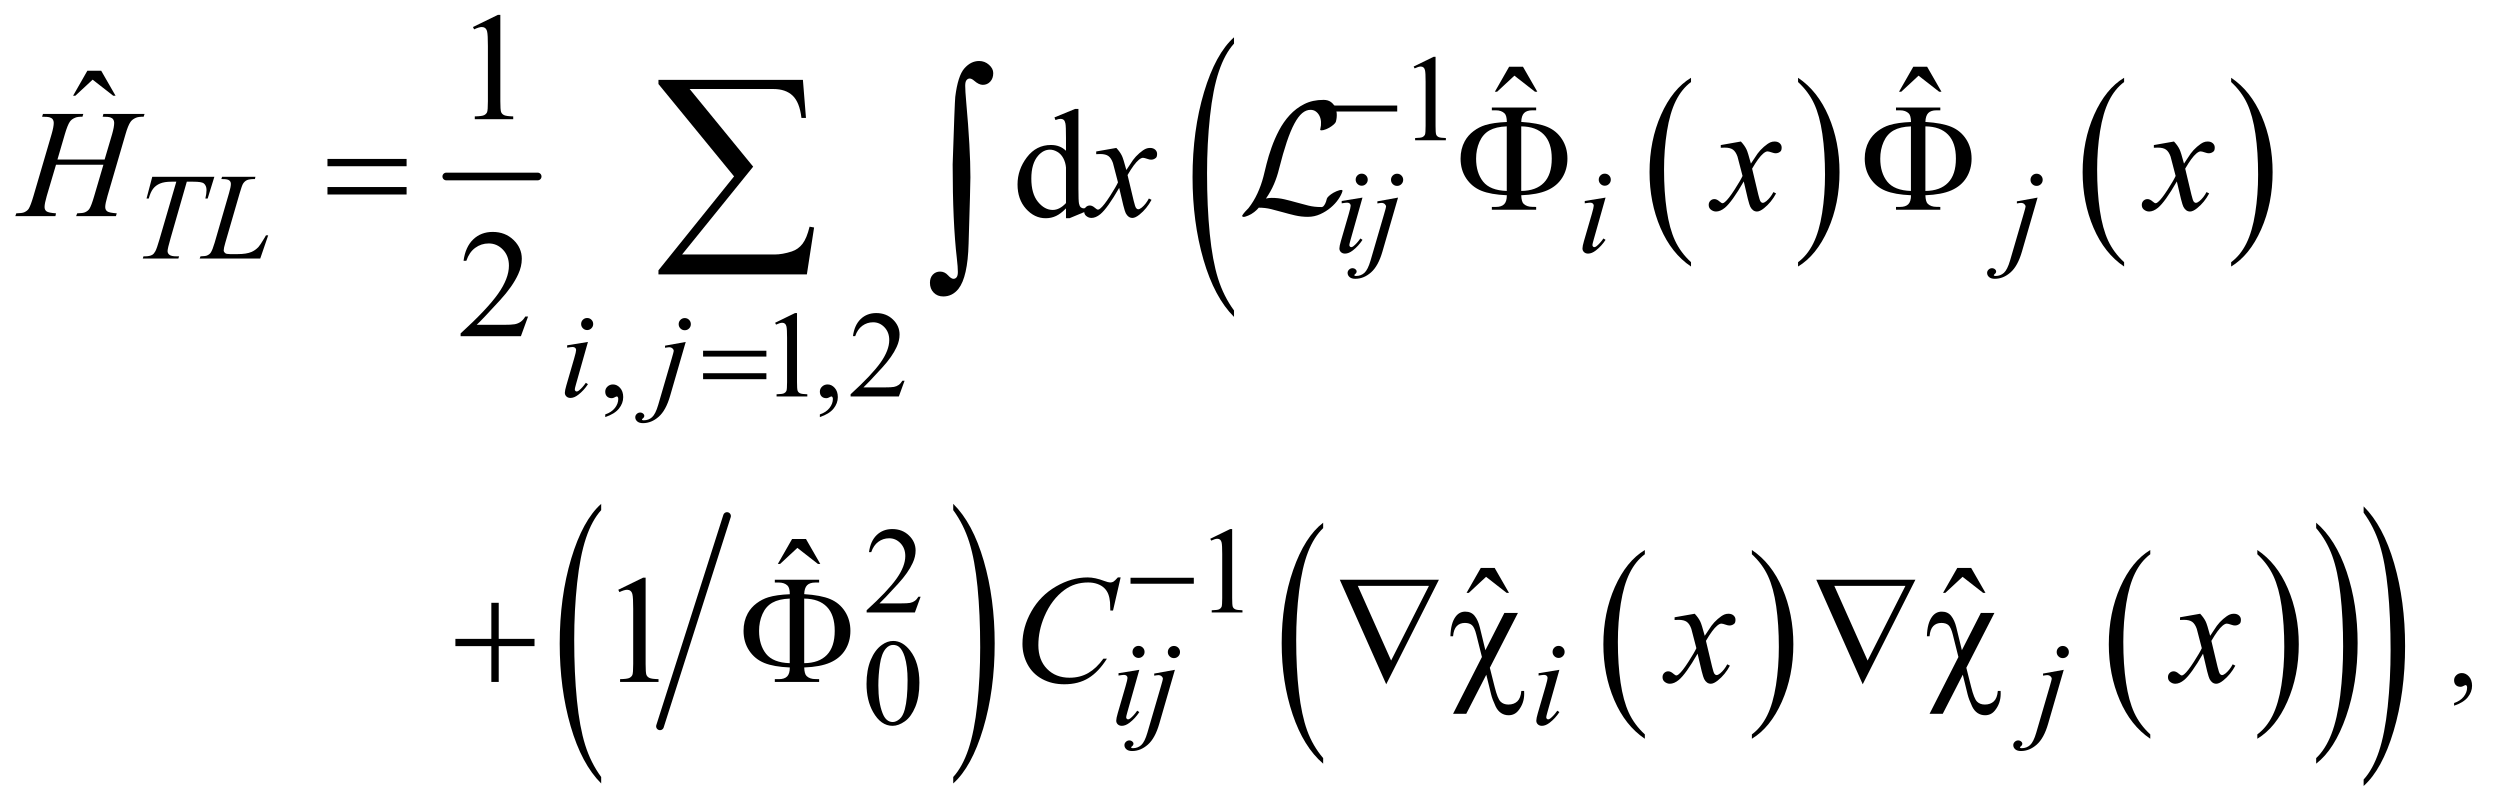 <?xml version="1.0" encoding="UTF-8"?>
<!DOCTYPE svg PUBLIC '-//W3C//DTD SVG 1.0//EN'
          'http://www.w3.org/TR/2001/REC-SVG-20010904/DTD/svg10.dtd'>
<svg stroke-dasharray="none" shape-rendering="auto" xmlns="http://www.w3.org/2000/svg" font-family="'Dialog'" text-rendering="auto" width="254" fill-opacity="1" color-interpolation="auto" color-rendering="auto" preserveAspectRatio="xMidYMid meet" font-size="12px" viewBox="0 0 254 82" fill="black" xmlns:xlink="http://www.w3.org/1999/xlink" stroke="black" image-rendering="auto" stroke-miterlimit="10" stroke-linecap="square" stroke-linejoin="miter" font-style="normal" stroke-width="1" height="82" stroke-dashoffset="0" font-weight="normal" stroke-opacity="1"
><!--Generated by the Batik Graphics2D SVG Generator--><defs id="genericDefs"
  /><g
  ><defs id="defs1"
    ><clipPath clipPathUnits="userSpaceOnUse" id="clipPath1"
      ><path d="M-1 -1 L159.66 -1 L159.66 50.817 L-1 50.817 L-1 -1 Z"
      /></clipPath
      ><clipPath clipPathUnits="userSpaceOnUse" id="clipPath2"
      ><path d="M60.562 382.75 L60.562 1979.451 L5129.558 1979.451 L5129.558 382.75 Z"
      /></clipPath
      ><clipPath clipPathUnits="userSpaceOnUse" id="clipPath3"
      ><path d="M60.562 382.75 L60.562 1440 L5129.558 1440 L5129.558 382.75 Z"
      /></clipPath
      ><clipPath clipPathUnits="userSpaceOnUse" id="clipPath4"
      ><path d="M60.562 49.155 L60.562 1645.856 L5129.558 1645.856 L5129.558 49.155 Z"
      /></clipPath
      ><clipPath clipPathUnits="userSpaceOnUse" id="clipPath5"
      ><path d="M60.562 49.155 L60.562 1440 L5129.558 1440 L5129.558 49.155 Z"
      /></clipPath
      ><clipPath clipPathUnits="userSpaceOnUse" id="clipPath6"
      ><path d="M1711.472 -256.967 L1711.472 1339.734 L6780.468 1339.734 L6780.468 -256.967 Z"
      /></clipPath
      ><clipPath clipPathUnits="userSpaceOnUse" id="clipPath7"
      ><path d="M1711.472 0 L1711.472 1339.734 L6780.468 1339.734 L6780.468 0 Z"
      /></clipPath
      ><clipPath clipPathUnits="userSpaceOnUse" id="clipPath8"
      ><path d="M-0 -0 L-0 49.817 L158.66 49.817 L158.66 -0 Z"
      /></clipPath
      ><clipPath clipPathUnits="userSpaceOnUse" id="clipPath9"
      ><path d="M407.851 707.171 L407.851 2303.872 L5476.846 2303.872 L5476.846 707.171 Z"
      /></clipPath
      ><clipPath clipPathUnits="userSpaceOnUse" id="clipPath10"
      ><path d="M407.851 707.171 L407.851 1440 L5476.846 1440 L5476.846 707.171 Z"
      /></clipPath
      ><clipPath clipPathUnits="userSpaceOnUse" id="clipPath11"
      ><path d="M-1193.902 -262.217 L-1193.902 1334.484 L3875.093 1334.484 L3875.093 -262.217 Z"
      /></clipPath
      ><clipPath clipPathUnits="userSpaceOnUse" id="clipPath12"
      ><path d="M0 0 L0 1334.484 L3875.093 1334.484 L3875.093 0 Z"
      /></clipPath
      ><clipPath clipPathUnits="userSpaceOnUse" id="clipPath13"
      ><path d="M207.145 -778.846 L207.145 817.856 L5276.141 817.856 L5276.141 -778.846 Z"
      /></clipPath
      ><clipPath clipPathUnits="userSpaceOnUse" id="clipPath14"
      ><path d="M-0 -0 L-0 1383.005 L1321 1383.005 L1321 -0 Z"
      /></clipPath
    ></defs
    ><g stroke-width="16" transform="scale(1.576,1.576) translate(1,1) matrix(0.031,0,0,0.031,-1.896,-11.942)" stroke-linejoin="round" stroke-linecap="round"
    ><line y2="720" fill="none" x1="957" clip-path="url(#clipPath3)" x2="1147" y1="720"
    /></g
    ><g transform="matrix(0.049,0,0,0.049,-1.411,-0.841)"
    ><path d="M3535.062 560.781 L3535.062 569.797 Q3494.406 542.516 3471.742 489.703 Q3449.078 436.891 3449.078 374.125 Q3449.078 308.828 3472.914 255.18 Q3496.75 201.531 3535.062 178.438 L3535.062 187.25 Q3515.906 201.531 3503.602 226.305 Q3491.297 251.078 3485.219 289.188 Q3479.141 327.297 3479.141 368.656 Q3479.141 415.484 3484.75 453.273 Q3490.359 491.062 3501.883 515.945 Q3513.406 540.828 3535.062 560.781 Z" stroke="none" clip-path="url(#clipPath5)"
    /></g
    ><g transform="matrix(0.049,0,0,0.049,-1.411,-0.841)"
    ><path d="M3757.016 187.25 L3757.016 178.438 Q3797.656 205.516 3820.32 258.32 Q3842.984 311.125 3842.984 373.906 Q3842.984 439.203 3819.156 492.953 Q3795.328 546.703 3757.016 569.797 L3757.016 560.781 Q3776.328 546.5 3788.633 521.727 Q3800.938 496.953 3806.93 458.945 Q3812.922 420.938 3812.922 379.375 Q3812.922 332.75 3807.398 294.852 Q3801.875 256.953 3790.266 232.078 Q3778.656 207.203 3757.016 187.25 Z" stroke="none" clip-path="url(#clipPath5)"
    /></g
    ><g transform="matrix(0.049,0,0,0.049,-1.411,-0.841)"
    ><path d="M4433.062 560.781 L4433.062 569.797 Q4392.406 542.516 4369.742 489.703 Q4347.078 436.891 4347.078 374.125 Q4347.078 308.828 4370.914 255.18 Q4394.75 201.531 4433.062 178.438 L4433.062 187.25 Q4413.906 201.531 4401.602 226.305 Q4389.297 251.078 4383.219 289.188 Q4377.141 327.297 4377.141 368.656 Q4377.141 415.484 4382.75 453.273 Q4388.359 491.062 4399.883 515.945 Q4411.406 540.828 4433.062 560.781 Z" stroke="none" clip-path="url(#clipPath5)"
    /></g
    ><g transform="matrix(0.049,0,0,0.049,-1.411,-0.841)"
    ><path d="M4655.016 187.25 L4655.016 178.438 Q4695.656 205.516 4718.32 258.32 Q4740.984 311.125 4740.984 373.906 Q4740.984 439.203 4717.156 492.953 Q4693.328 546.703 4655.016 569.797 L4655.016 560.781 Q4674.328 546.5 4686.633 521.727 Q4698.938 496.953 4704.93 458.945 Q4710.922 420.938 4710.922 379.375 Q4710.922 332.75 4705.398 294.852 Q4699.875 256.953 4688.266 232.078 Q4676.656 207.203 4655.016 187.25 Z" stroke="none" clip-path="url(#clipPath5)"
    /></g
    ><g stroke-width="16" transform="matrix(0.049,0,0,0.049,-82.836,14.209)" stroke-linejoin="round" stroke-linecap="round"
    ><line y2="1216" fill="none" x1="3198" clip-path="url(#clipPath7)" x2="3059" y1="780"
    /></g
    ><g transform="matrix(0.049,0,0,0.049,-82.836,14.209)"
    ><path d="M2937.062 1321.109 L2937.062 1334.484 Q2896.406 1294.047 2873.742 1215.82 Q2851.078 1137.594 2851.078 1044.594 Q2851.078 947.859 2874.914 868.391 Q2898.75 788.922 2937.062 754.703 L2937.062 767.766 Q2917.906 788.922 2905.602 825.625 Q2893.297 862.328 2887.219 918.781 Q2881.141 975.234 2881.141 1036.5 Q2881.141 1105.859 2886.75 1161.851 Q2892.359 1217.844 2903.883 1254.703 Q2915.406 1291.562 2937.062 1321.109 Z" stroke="none" clip-path="url(#clipPath7)"
    /></g
    ><g transform="matrix(0.049,0,0,0.049,-82.836,14.209)"
    ><path d="M3667.016 767.766 L3667.016 754.703 Q3707.656 794.828 3730.32 873.055 Q3752.984 951.281 3752.984 1044.281 Q3752.984 1141.016 3729.156 1220.641 Q3705.328 1300.266 3667.016 1334.484 L3667.016 1321.109 Q3686.328 1299.953 3698.633 1263.25 Q3710.938 1226.547 3716.93 1170.25 Q3722.922 1113.953 3722.922 1052.375 Q3722.922 983.312 3717.398 927.172 Q3711.875 871.031 3700.266 834.172 Q3688.656 797.312 3667.016 767.766 Z" stroke="none" clip-path="url(#clipPath7)"
    /></g
    ><g transform="matrix(0.049,0,0,0.049,-82.836,14.209)"
    ><path d="M5101.062 1232.781 L5101.062 1241.797 Q5060.406 1214.516 5037.742 1161.703 Q5015.078 1108.891 5015.078 1046.125 Q5015.078 980.828 5038.914 927.18 Q5062.75 873.531 5101.062 850.438 L5101.062 859.25 Q5081.906 873.531 5069.602 898.305 Q5057.297 923.078 5051.219 961.188 Q5045.141 999.297 5045.141 1040.656 Q5045.141 1087.485 5050.75 1125.274 Q5056.359 1163.063 5067.883 1187.945 Q5079.406 1212.828 5101.062 1232.781 Z" stroke="none" clip-path="url(#clipPath7)"
    /></g
    ><g transform="matrix(0.049,0,0,0.049,-82.836,14.209)"
    ><path d="M5323.016 859.25 L5323.016 850.438 Q5363.656 877.516 5386.32 930.32 Q5408.984 983.125 5408.984 1045.906 Q5408.984 1111.203 5385.156 1164.953 Q5361.328 1218.703 5323.016 1241.797 L5323.016 1232.781 Q5342.328 1218.5 5354.633 1193.727 Q5366.938 1168.953 5372.93 1130.945 Q5378.922 1092.938 5378.922 1051.375 Q5378.922 1004.75 5373.398 966.852 Q5367.875 928.953 5356.266 904.078 Q5344.656 879.203 5323.016 859.25 Z" stroke="none" clip-path="url(#clipPath7)"
    /></g
    ><g transform="matrix(0.049,0,0,0.049,-82.836,14.209)"
    ><path d="M6149.062 1232.781 L6149.062 1241.797 Q6108.406 1214.516 6085.742 1161.703 Q6063.078 1108.891 6063.078 1046.125 Q6063.078 980.828 6086.914 927.18 Q6110.75 873.531 6149.062 850.438 L6149.062 859.25 Q6129.906 873.531 6117.602 898.305 Q6105.297 923.078 6099.219 961.188 Q6093.141 999.297 6093.141 1040.656 Q6093.141 1087.485 6098.75 1125.274 Q6104.359 1163.063 6115.883 1187.945 Q6127.406 1212.828 6149.062 1232.781 Z" stroke="none" clip-path="url(#clipPath7)"
    /></g
    ><g transform="matrix(0.049,0,0,0.049,-82.836,14.209)"
    ><path d="M6371.016 859.25 L6371.016 850.438 Q6411.656 877.516 6434.32 930.32 Q6456.984 983.125 6456.984 1045.906 Q6456.984 1111.203 6433.156 1164.953 Q6409.328 1218.703 6371.016 1241.797 L6371.016 1232.781 Q6390.328 1218.5 6402.633 1193.727 Q6414.938 1168.953 6420.93 1130.945 Q6426.922 1092.938 6426.922 1051.375 Q6426.922 1004.75 6421.398 966.852 Q6415.875 928.953 6404.266 904.078 Q6392.656 879.203 6371.016 859.25 Z" stroke="none" clip-path="url(#clipPath7)"
    /></g
    ><g transform="matrix(0.049,0,0,0.049,-82.836,14.209)"
    ><path d="M4434.062 1281.953 L4434.062 1293.484 Q4393.406 1258.641 4370.742 1191.219 Q4348.078 1123.797 4348.078 1043.64 Q4348.078 960.281 4371.914 891.789 Q4395.75 823.297 4434.062 793.812 L4434.062 805.062 Q4414.906 823.297 4402.602 854.93 Q4390.297 886.562 4384.219 935.219 Q4378.141 983.875 4378.141 1036.672 Q4378.141 1096.453 4383.75 1144.703 Q4389.359 1192.953 4400.883 1224.727 Q4412.406 1256.5 4434.062 1281.953 Z" stroke="none" clip-path="url(#clipPath7)"
    /></g
    ><g transform="matrix(0.049,0,0,0.049,-82.836,14.209)"
    ><path d="M6493.016 805.062 L6493.016 793.812 Q6533.656 828.391 6556.32 895.812 Q6578.984 963.234 6578.984 1043.375 Q6578.984 1126.75 6555.156 1195.375 Q6531.328 1264 6493.016 1293.484 L6493.016 1281.953 Q6512.328 1263.734 6524.633 1232.102 Q6536.938 1200.469 6542.93 1151.945 Q6548.922 1103.422 6548.922 1050.344 Q6548.922 990.844 6543.398 942.453 Q6537.875 894.062 6526.266 862.297 Q6514.656 830.531 6493.016 805.062 Z" stroke="none" clip-path="url(#clipPath7)"
    /></g
    ><g transform="matrix(0.049,0,0,0.049,-1.411,-0.841)"
    ><path d="M2960 155.125 L3001.25 135 L3005.375 135 L3005.375 278.125 Q3005.375 292.375 3006.562 295.875 Q3007.75 299.375 3011.5 301.25 Q3015.25 303.125 3026.75 303.375 L3026.75 308 L2963 308 L2963 303.375 Q2975 303.125 2978.5 301.312 Q2982 299.5 2983.375 296.438 Q2984.75 293.375 2984.75 278.125 L2984.75 186.625 Q2984.75 168.125 2983.5 162.875 Q2982.625 158.875 2980.312 157 Q2978 155.125 2974.75 155.125 Q2970.125 155.125 2961.875 159 Z" stroke="none" clip-path="url(#clipPath5)"
    /></g
    ><g transform="matrix(0.049,0,0,0.049,-82.836,14.209)"
    ><path d="M3599.375 947.375 L3587.5 980 L3487.5 980 L3487.5 975.375 Q3531.625 935.125 3549.625 909.625 Q3567.625 884.125 3567.625 863 Q3567.625 846.875 3557.75 836.5 Q3547.875 826.125 3534.125 826.125 Q3521.625 826.125 3511.688 833.438 Q3501.75 840.75 3497 854.875 L3492.375 854.875 Q3495.5 831.75 3508.438 819.375 Q3521.375 807 3540.75 807 Q3561.375 807 3575.188 820.25 Q3589 833.5 3589 851.5 Q3589 864.375 3583 877.25 Q3573.75 897.5 3553 920.125 Q3521.875 954.125 3514.125 961.125 L3558.375 961.125 Q3571.875 961.125 3577.312 960.125 Q3582.75 959.125 3587.125 956.062 Q3591.5 953 3594.75 947.375 ZM4200 827.125 L4241.25 807 L4245.375 807 L4245.375 950.125 Q4245.375 964.375 4246.562 967.875 Q4247.75 971.375 4251.5 973.25 Q4255.25 975.125 4266.75 975.375 L4266.75 980 L4203 980 L4203 975.375 Q4215 975.125 4218.5 973.312 Q4222 971.5 4223.375 968.438 Q4224.75 965.375 4224.75 950.125 L4224.75 858.625 Q4224.75 840.125 4223.5 834.875 Q4222.625 830.875 4220.312 829 Q4218 827.125 4214.75 827.125 Q4210.125 827.125 4201.875 831 Z" stroke="none" clip-path="url(#clipPath7)"
    /></g
    ><g transform="matrix(0.049,0,0,0.049,-1.411,-17.242)"
    ><path d="M1283.75 1216.625 L1283.75 1211.125 Q1296.625 1206.875 1303.688 1197.938 Q1310.75 1189 1310.75 1179 Q1310.75 1176.625 1309.625 1175 Q1308.75 1173.875 1307.875 1173.875 Q1306.5 1173.875 1301.875 1176.375 Q1299.625 1177.5 1297.125 1177.5 Q1291 1177.5 1287.375 1173.875 Q1283.75 1170.25 1283.75 1163.875 Q1283.75 1157.75 1288.438 1153.375 Q1293.125 1149 1299.875 1149 Q1308.125 1149 1314.562 1156.188 Q1321 1163.375 1321 1175.25 Q1321 1188.125 1312.062 1199.188 Q1303.125 1210.25 1283.75 1216.625 ZM1636 1021.125 L1677.25 1001 L1681.375 1001 L1681.375 1144.125 Q1681.375 1158.375 1682.562 1161.875 Q1683.75 1165.375 1687.5 1167.25 Q1691.25 1169.125 1702.75 1169.375 L1702.75 1174 L1639 1174 L1639 1169.375 Q1651 1169.125 1654.5 1167.312 Q1658 1165.5 1659.375 1162.438 Q1660.75 1159.375 1660.75 1144.125 L1660.75 1052.625 Q1660.75 1034.125 1659.5 1028.875 Q1658.625 1024.875 1656.312 1023 Q1654 1021.125 1650.75 1021.125 Q1646.125 1021.125 1637.875 1025 ZM1728.75 1216.625 L1728.75 1211.125 Q1741.625 1206.875 1748.688 1197.938 Q1755.75 1189 1755.75 1179 Q1755.75 1176.625 1754.625 1175 Q1753.75 1173.875 1752.875 1173.875 Q1751.5 1173.875 1746.875 1176.375 Q1744.625 1177.5 1742.125 1177.5 Q1736 1177.5 1732.375 1173.875 Q1728.75 1170.25 1728.75 1163.875 Q1728.75 1157.75 1733.438 1153.375 Q1738.125 1149 1744.875 1149 Q1753.125 1149 1759.562 1156.188 Q1766 1163.375 1766 1175.25 Q1766 1188.125 1757.062 1199.188 Q1748.125 1210.25 1728.75 1216.625 ZM1904.375 1141.375 L1892.5 1174 L1792.5 1174 L1792.5 1169.375 Q1836.625 1129.125 1854.625 1103.625 Q1872.625 1078.125 1872.625 1057 Q1872.625 1040.875 1862.75 1030.5 Q1852.875 1020.125 1839.125 1020.125 Q1826.625 1020.125 1816.688 1027.438 Q1806.75 1034.75 1802 1048.875 L1797.375 1048.875 Q1800.5 1025.75 1813.438 1013.375 Q1826.375 1001 1845.75 1001 Q1866.375 1001 1880.188 1014.25 Q1894 1027.5 1894 1045.5 Q1894 1058.375 1888 1071.25 Q1878.75 1091.5 1858 1114.125 Q1826.875 1148.125 1819.125 1155.125 L1863.375 1155.125 Q1876.875 1155.125 1882.312 1154.125 Q1887.75 1153.125 1892.125 1150.062 Q1896.5 1147 1899.75 1141.375 Z" stroke="none" clip-path="url(#clipPath3)"
    /></g
    ><g transform="matrix(0.049,0,0,0.049,-82.836,14.209)"
    ><path d="M3487.25 1128.25 Q3487.25 1099.25 3496 1078.312 Q3504.75 1057.375 3519.25 1047.125 Q3530.5 1039 3542.5 1039 Q3562 1039 3577.5 1058.875 Q3596.875 1083.5 3596.875 1125.625 Q3596.875 1155.125 3588.375 1175.75 Q3579.875 1196.375 3566.688 1205.688 Q3553.5 1215 3541.25 1215 Q3517 1215 3500.875 1186.375 Q3487.25 1162.25 3487.25 1128.25 ZM3511.75 1131.375 Q3511.75 1166.375 3520.375 1188.5 Q3527.5 1207.125 3541.625 1207.125 Q3548.375 1207.125 3555.625 1201.062 Q3562.875 1195 3566.625 1180.75 Q3572.375 1159.25 3572.375 1120.125 Q3572.375 1091.125 3566.375 1071.75 Q3561.875 1057.375 3554.75 1051.375 Q3549.625 1047.25 3542.375 1047.25 Q3533.875 1047.25 3527.25 1054.875 Q3518.25 1065.25 3515 1087.5 Q3511.75 1109.75 3511.75 1131.375 Z" stroke="none" clip-path="url(#clipPath7)"
    /></g
    ><g transform="matrix(0.049,0,0,0.049,-1.411,-0.841)"
    ><path d="M3157.906 155.594 L3186.656 155.594 L3216.344 207.312 L3211.5 207.312 L3168.844 174.031 L3133.062 207.312 L3128.375 207.312 ZM3995.906 155.594 L4024.656 155.594 L4054.344 207.312 L4049.5 207.312 L4006.844 174.031 L3971.062 207.312 L3966.375 207.312 Z" stroke="none" clip-path="url(#clipPath5)"
    /></g
    ><g transform="matrix(0.049,0,0,0.049,-1.411,-17.242)"
    ><path d="M1009.5 407.906 L1061.062 382.75 L1066.219 382.75 L1066.219 561.656 Q1066.219 579.469 1067.703 583.844 Q1069.187 588.219 1073.875 590.562 Q1078.562 592.906 1092.937 593.219 L1092.937 599 L1013.25 599 L1013.25 593.219 Q1028.25 592.906 1032.625 590.641 Q1037 588.375 1038.719 584.547 Q1040.438 580.719 1040.438 561.656 L1040.438 447.281 Q1040.438 424.156 1038.875 417.594 Q1037.781 412.594 1034.891 410.25 Q1032 407.906 1027.938 407.906 Q1022.156 407.906 1011.844 412.75 Z" stroke="none" clip-path="url(#clipPath3)"
    /></g
    ><g transform="matrix(0.049,0,0,0.049,-1.411,-17.242)"
    ><path d="M209.906 498.594 L238.656 498.594 L268.344 550.312 L263.5 550.312 L220.844 517.031 L185.062 550.312 L180.375 550.312 Z" stroke="none" clip-path="url(#clipPath3)"
    /></g
    ><g transform="matrix(0.049,0,0,0.049,-1.411,-17.242)"
    ><path d="M2239.094 783.906 C2232.115 791.198 2225.292 796.432 2218.625 799.609 C2211.958 802.786 2204.771 804.375 2197.062 804.375 C2181.438 804.375 2167.792 797.838 2156.125 784.766 C2144.458 771.693 2138.625 754.896 2138.625 734.375 C2138.625 713.854 2145.083 695.078 2158 678.047 C2170.917 661.016 2187.531 652.5 2207.844 652.5 C2220.448 652.5 2230.865 656.51 2239.094 664.531 L2239.094 638.125 C2239.094 621.771 2238.703 611.719 2237.922 607.969 C2237.141 604.219 2235.917 601.667 2234.25 600.312 C2232.583 598.958 2230.5 598.281 2228 598.281 C2225.292 598.281 2221.698 599.115 2217.219 600.781 L2215.188 595.312 L2257.844 577.812 L2264.875 577.812 L2264.875 743.281 C2264.875 760.052 2265.266 770.286 2266.047 773.984 C2266.828 777.682 2268.078 780.26 2269.797 781.719 C2271.516 783.177 2273.521 783.906 2275.812 783.906 C2278.625 783.906 2282.375 783.021 2287.062 781.25 L2288.781 786.719 L2246.281 804.375 L2239.094 804.375 ZM2239.094 772.969 L2239.094 699.219 C2238.469 692.135 2236.594 685.677 2233.469 679.844 C2230.344 674.01 2226.203 669.609 2221.047 666.641 C2215.891 663.672 2210.865 662.188 2205.969 662.188 C2196.802 662.188 2188.625 666.302 2181.438 674.531 C2171.959 685.365 2167.219 701.198 2167.219 722.031 C2167.219 743.073 2171.802 759.193 2180.969 770.391 C2190.135 781.588 2200.344 787.187 2211.594 787.187 C2221.073 787.187 2230.24 782.448 2239.094 772.969 Z" stroke="none" clip-path="url(#clipPath3)"
    /></g
    ><g transform="matrix(0.049,0,0,0.049,-82.836,14.209)"
    ><path d="M3332.906 827.594 L3361.656 827.594 L3391.344 879.312 L3386.5 879.312 L3343.844 846.031 L3308.062 879.312 L3303.375 879.312 Z" stroke="none" clip-path="url(#clipPath7)"
    /></g
    ><g transform="matrix(0.049,0,0,0.049,-1.411,-17.242)"
    ><path d="M1123.719 1008.219 L1108.875 1049 L983.875 1049 L983.875 1043.219 Q1039.031 992.906 1061.531 961.031 Q1084.031 929.156 1084.031 902.75 Q1084.031 882.594 1071.688 869.625 Q1059.344 856.656 1042.156 856.656 Q1026.531 856.656 1014.109 865.797 Q1001.688 874.937 995.75 892.594 L989.969 892.594 Q993.875 863.687 1010.047 848.219 Q1026.219 832.75 1050.438 832.75 Q1076.219 832.75 1093.485 849.312 Q1110.75 865.875 1110.75 888.375 Q1110.75 904.469 1103.25 920.562 Q1091.688 945.875 1065.75 974.156 Q1026.844 1016.656 1017.156 1025.406 L1072.469 1025.406 Q1089.344 1025.406 1096.141 1024.156 Q1102.938 1022.906 1108.406 1019.078 Q1113.875 1015.25 1117.938 1008.219 Z" stroke="none" clip-path="url(#clipPath3)"
    /></g
    ><g transform="matrix(0.049,0,0,0.049,-82.836,14.209)"
    ><path d="M4760.906 887.594 L4789.656 887.594 L4819.344 939.312 L4814.5 939.312 L4771.844 906.031 L4736.062 939.312 L4731.375 939.312 ZM5748.906 887.594 L5777.656 887.594 L5807.344 939.312 L5802.5 939.312 L5759.844 906.031 L5724.062 939.312 L5719.375 939.312 Z" stroke="none" clip-path="url(#clipPath7)"
    /></g
    ><g transform="matrix(0.049,0,0,0.049,-82.836,14.209)"
    ><path d="M2972.5 932.906 L3024.062 907.75 L3029.219 907.75 L3029.219 1086.656 Q3029.219 1104.469 3030.703 1108.844 Q3032.188 1113.219 3036.875 1115.563 Q3041.562 1117.906 3055.938 1118.219 L3055.938 1124 L2976.25 1124 L2976.25 1118.219 Q2991.25 1117.906 2995.625 1115.64 Q3000 1113.375 3001.719 1109.547 Q3003.438 1105.719 3003.438 1086.656 L3003.438 972.281 Q3003.438 949.156 3001.875 942.594 Q3000.781 937.594 2997.891 935.25 Q2995 932.906 2990.938 932.906 Q2985.156 932.906 2974.844 937.75 Z" stroke="none" clip-path="url(#clipPath7)"
    /></g
    ><g transform="matrix(0.049,0,0,0.049,-1.411,-0.841)"
    ><path d="M2852.25 377.25 Q2857.5 377.25 2861.125 380.875 Q2864.75 384.5 2864.75 389.75 Q2864.75 394.875 2861.062 398.562 Q2857.375 402.25 2852.25 402.25 Q2847.125 402.25 2843.438 398.562 Q2839.75 394.875 2839.75 389.75 Q2839.75 384.5 2843.375 380.875 Q2847 377.25 2852.25 377.25 ZM2853.875 426.875 L2829.125 514.5 Q2826.625 523.375 2826.625 525.125 Q2826.625 527.125 2827.812 528.375 Q2829 529.625 2830.625 529.625 Q2832.5 529.625 2835.125 527.625 Q2842.25 522 2849.5 511.625 L2853.875 514.5 Q2845.375 527.5 2833.875 536.375 Q2825.375 543 2817.625 543 Q2812.5 543 2809.25 539.938 Q2806 536.875 2806 532.25 Q2806 527.625 2809.125 516.875 L2825.375 460.875 Q2829.375 447.125 2829.375 443.625 Q2829.375 440.875 2827.438 439.125 Q2825.5 437.375 2822.125 437.375 Q2819.375 437.375 2810.75 438.75 L2810.75 433.875 ZM2925.625 377.375 Q2930.875 377.375 2934.562 381.062 Q2938.25 384.75 2938.25 390 Q2938.25 395.25 2934.562 398.938 Q2930.875 402.625 2925.625 402.625 Q2920.375 402.625 2916.688 398.938 Q2913 395.25 2913 390 Q2913 384.75 2916.688 381.062 Q2920.375 377.375 2925.625 377.375 ZM2927.625 426.875 L2895.25 538.75 Q2886.625 568.75 2871.562 582 Q2856.5 595.25 2839 595.25 Q2831.125 595.25 2827.062 591.625 Q2823 588 2823 583 Q2823 579.125 2826.062 576.188 Q2829.125 573.25 2833.125 573.25 Q2836.75 573.25 2839.5 575.625 Q2841.75 577.5 2841.75 579.875 Q2841.75 583.125 2838.625 585.5 Q2836.875 586.875 2836.875 587.75 L2837.125 588.375 Q2837.5 588.875 2838.25 589.125 Q2839 589.375 2840.5 589.375 Q2850.625 589.375 2857.812 582.938 Q2865 576.5 2870.625 557.25 L2898.625 461.25 Q2902.75 447.125 2902.75 445.625 Q2902.75 442.625 2900.062 440.25 Q2897.375 437.875 2893.25 437.875 Q2891.625 437.875 2889.5 438.25 Q2887.875 438.5 2884.75 439 L2884.75 434.625 ZM3356.25 377.25 Q3361.5 377.25 3365.125 380.875 Q3368.75 384.5 3368.75 389.75 Q3368.75 394.875 3365.062 398.562 Q3361.375 402.25 3356.25 402.25 Q3351.125 402.25 3347.438 398.562 Q3343.75 394.875 3343.75 389.75 Q3343.75 384.5 3347.375 380.875 Q3351 377.25 3356.25 377.25 ZM3357.875 426.875 L3333.125 514.5 Q3330.625 523.375 3330.625 525.125 Q3330.625 527.125 3331.812 528.375 Q3333 529.625 3334.625 529.625 Q3336.5 529.625 3339.125 527.625 Q3346.25 522 3353.5 511.625 L3357.875 514.5 Q3349.375 527.5 3337.875 536.375 Q3329.375 543 3321.625 543 Q3316.5 543 3313.25 539.938 Q3310 536.875 3310 532.25 Q3310 527.625 3313.125 516.875 L3329.375 460.875 Q3333.375 447.125 3333.375 443.625 Q3333.375 440.875 3331.438 439.125 Q3329.5 437.375 3326.125 437.375 Q3323.375 437.375 3314.75 438.75 L3314.75 433.875 ZM4251.625 377.375 Q4256.875 377.375 4260.562 381.062 Q4264.25 384.75 4264.25 390 Q4264.25 395.25 4260.562 398.938 Q4256.875 402.625 4251.625 402.625 Q4246.375 402.625 4242.688 398.938 Q4239 395.25 4239 390 Q4239 384.75 4242.688 381.062 Q4246.375 377.375 4251.625 377.375 ZM4253.625 426.875 L4221.25 538.75 Q4212.625 568.75 4197.562 582 Q4182.5 595.25 4165 595.25 Q4157.125 595.25 4153.062 591.625 Q4149 588 4149 583 Q4149 579.125 4152.062 576.188 Q4155.125 573.25 4159.125 573.25 Q4162.75 573.25 4165.5 575.625 Q4167.75 577.5 4167.75 579.875 Q4167.75 583.125 4164.625 585.5 Q4162.875 586.875 4162.875 587.75 L4163.125 588.375 Q4163.5 588.875 4164.25 589.125 Q4165 589.375 4166.5 589.375 Q4176.625 589.375 4183.812 582.938 Q4191 576.5 4196.625 557.25 L4224.625 461.25 Q4228.75 447.125 4228.75 445.625 Q4228.75 442.625 4226.062 440.25 Q4223.375 437.875 4219.25 437.875 Q4217.625 437.875 4215.5 438.25 Q4213.875 438.5 4210.75 439 L4210.75 434.625 Z" stroke="none" clip-path="url(#clipPath5)"
    /></g
    ><g transform="matrix(0.049,0,0,0.049,-1.411,-17.242)"
    ><path d="M344.5 718.5 L473.25 718.5 L459.375 763.5 L454.625 763.5 Q457 753.625 457 745.875 Q457 736.75 451.375 732.125 Q447.125 728.625 429.5 728.625 L416.125 728.625 L382.625 845.375 Q376.25 867.375 376.25 872.5 Q376.25 877.25 380.25 880.312 Q384.25 883.375 394.375 883.375 L400.125 883.375 L398.625 888 L324.875 888 L326.25 883.375 L329.5 883.375 Q339.25 883.375 344.5 880.25 Q348.125 878.125 351.062 872.562 Q354 867 359.25 849 L394.375 728.625 L384.25 728.625 Q369.625 728.625 360.688 732.375 Q351.75 736.125 346.25 743.25 Q340.75 750.375 337.25 763.5 L332.625 763.5 ZM568.375 888 L442.75 888 L444.5 883.375 Q454.5 883.125 457.875 881.75 Q463.125 879.5 465.625 875.875 Q469.5 870.125 473.875 855.125 L503.75 752 Q507.5 739.25 507.5 733.25 Q507.5 728.5 504.062 725.875 Q500.625 723.25 491.125 723.25 Q489 723.25 487.75 723.125 L489.25 718.5 L558.375 718.5 L557.375 723.125 Q545.75 723.125 540.875 725.375 Q536 727.625 532.75 732.75 Q530.5 736.125 525.375 753.75 L496 855.125 Q492.625 866.625 492.625 871.125 Q492.625 874.125 496 876.875 Q498.125 878.75 505.625 878.75 L522 878.75 Q539.875 878.75 550.375 874.25 Q558.125 870.875 564.625 864.125 Q568.125 860.375 577 845.5 L580.25 839.875 L584.875 839.875 Z" stroke="none" clip-path="url(#clipPath3)"
    /></g
    ><g transform="matrix(0.049,0,0,0.049,-1.411,-17.242)"
    ><path d="M1246.25 1011.25 Q1251.5 1011.25 1255.125 1014.875 Q1258.75 1018.5 1258.75 1023.75 Q1258.75 1028.875 1255.062 1032.562 Q1251.375 1036.25 1246.25 1036.25 Q1241.125 1036.25 1237.438 1032.562 Q1233.75 1028.875 1233.75 1023.75 Q1233.75 1018.5 1237.375 1014.875 Q1241 1011.25 1246.25 1011.25 ZM1247.875 1060.875 L1223.125 1148.5 Q1220.625 1157.375 1220.625 1159.125 Q1220.625 1161.125 1221.812 1162.375 Q1223 1163.625 1224.625 1163.625 Q1226.5 1163.625 1229.125 1161.625 Q1236.25 1156 1243.5 1145.625 L1247.875 1148.5 Q1239.375 1161.5 1227.875 1170.375 Q1219.375 1177 1211.625 1177 Q1206.5 1177 1203.25 1173.938 Q1200 1170.875 1200 1166.25 Q1200 1161.625 1203.125 1150.875 L1219.375 1094.875 Q1223.375 1081.125 1223.375 1077.625 Q1223.375 1074.875 1221.438 1073.125 Q1219.5 1071.375 1216.125 1071.375 Q1213.375 1071.375 1204.75 1072.75 L1204.75 1067.875 ZM1448.625 1011.375 Q1453.875 1011.375 1457.562 1015.062 Q1461.25 1018.75 1461.25 1024 Q1461.25 1029.25 1457.562 1032.938 Q1453.875 1036.625 1448.625 1036.625 Q1443.375 1036.625 1439.688 1032.938 Q1436 1029.25 1436 1024 Q1436 1018.75 1439.688 1015.062 Q1443.375 1011.375 1448.625 1011.375 ZM1450.625 1060.875 L1418.25 1172.75 Q1409.625 1202.75 1394.562 1216 Q1379.5 1229.25 1362 1229.25 Q1354.125 1229.25 1350.062 1225.625 Q1346 1222 1346 1217 Q1346 1213.125 1349.062 1210.188 Q1352.125 1207.25 1356.125 1207.25 Q1359.75 1207.25 1362.5 1209.625 Q1364.75 1211.5 1364.75 1213.875 Q1364.75 1217.125 1361.625 1219.5 Q1359.875 1220.875 1359.875 1221.75 L1360.125 1222.375 Q1360.5 1222.875 1361.25 1223.125 Q1362 1223.375 1363.5 1223.375 Q1373.625 1223.375 1380.812 1216.938 Q1388 1210.5 1393.625 1191.25 L1421.625 1095.25 Q1425.75 1081.125 1425.75 1079.625 Q1425.75 1076.625 1423.062 1074.25 Q1420.375 1071.875 1416.25 1071.875 Q1414.625 1071.875 1412.5 1072.25 Q1410.875 1072.5 1407.75 1073 L1407.75 1068.625 Z" stroke="none" clip-path="url(#clipPath3)"
    /></g
    ><g transform="matrix(0.049,0,0,0.049,-82.836,14.209)"
    ><path d="M4051.25 1049.25 Q4056.5 1049.25 4060.125 1052.875 Q4063.75 1056.5 4063.75 1061.75 Q4063.75 1066.875 4060.062 1070.562 Q4056.375 1074.25 4051.25 1074.25 Q4046.125 1074.25 4042.438 1070.562 Q4038.75 1066.875 4038.75 1061.75 Q4038.75 1056.5 4042.375 1052.875 Q4046 1049.25 4051.25 1049.25 ZM4052.875 1098.875 L4028.125 1186.5 Q4025.625 1195.375 4025.625 1197.125 Q4025.625 1199.125 4026.812 1200.375 Q4028 1201.625 4029.625 1201.625 Q4031.5 1201.625 4034.125 1199.625 Q4041.25 1194 4048.5 1183.625 L4052.875 1186.5 Q4044.375 1199.5 4032.875 1208.375 Q4024.375 1215 4016.625 1215 Q4011.5 1215 4008.25 1211.938 Q4005 1208.875 4005 1204.25 Q4005 1199.625 4008.125 1188.875 L4024.375 1132.875 Q4028.375 1119.125 4028.375 1115.625 Q4028.375 1112.875 4026.438 1111.125 Q4024.5 1109.375 4021.125 1109.375 Q4018.375 1109.375 4009.75 1110.75 L4009.75 1105.875 ZM4124.625 1049.375 Q4129.875 1049.375 4133.562 1053.062 Q4137.25 1056.75 4137.25 1062 Q4137.25 1067.25 4133.562 1070.938 Q4129.875 1074.625 4124.625 1074.625 Q4119.375 1074.625 4115.688 1070.938 Q4112 1067.25 4112 1062 Q4112 1056.75 4115.688 1053.062 Q4119.375 1049.375 4124.625 1049.375 ZM4126.625 1098.875 L4094.25 1210.75 Q4085.625 1240.75 4070.562 1254 Q4055.5 1267.25 4038 1267.25 Q4030.125 1267.25 4026.062 1263.625 Q4022 1260 4022 1255 Q4022 1251.125 4025.062 1248.188 Q4028.125 1245.25 4032.125 1245.25 Q4035.75 1245.25 4038.5 1247.625 Q4040.75 1249.5 4040.75 1251.875 Q4040.75 1255.125 4037.625 1257.5 Q4035.875 1258.875 4035.875 1259.75 L4036.125 1260.375 Q4036.5 1260.875 4037.25 1261.125 Q4038 1261.375 4039.5 1261.375 Q4049.625 1261.375 4056.812 1254.938 Q4064 1248.5 4069.625 1229.25 L4097.625 1133.25 Q4101.75 1119.125 4101.75 1117.625 Q4101.75 1114.625 4099.062 1112.25 Q4096.375 1109.875 4092.25 1109.875 Q4090.625 1109.875 4088.5 1110.25 Q4086.875 1110.5 4083.75 1111 L4083.75 1106.625 ZM4922.25 1049.25 Q4927.5 1049.25 4931.125 1052.875 Q4934.75 1056.5 4934.75 1061.75 Q4934.75 1066.875 4931.062 1070.562 Q4927.375 1074.25 4922.25 1074.25 Q4917.125 1074.25 4913.438 1070.562 Q4909.75 1066.875 4909.75 1061.75 Q4909.75 1056.5 4913.375 1052.875 Q4917 1049.25 4922.25 1049.25 ZM4923.875 1098.875 L4899.125 1186.5 Q4896.625 1195.375 4896.625 1197.125 Q4896.625 1199.125 4897.812 1200.375 Q4899 1201.625 4900.625 1201.625 Q4902.5 1201.625 4905.125 1199.625 Q4912.25 1194 4919.5 1183.625 L4923.875 1186.5 Q4915.375 1199.5 4903.875 1208.375 Q4895.375 1215 4887.625 1215 Q4882.5 1215 4879.25 1211.938 Q4876 1208.875 4876 1204.25 Q4876 1199.625 4879.125 1188.875 L4895.375 1132.875 Q4899.375 1119.125 4899.375 1115.625 Q4899.375 1112.875 4897.438 1111.125 Q4895.5 1109.375 4892.125 1109.375 Q4889.375 1109.375 4880.75 1110.75 L4880.75 1105.875 ZM5967.625 1049.375 Q5972.875 1049.375 5976.562 1053.062 Q5980.25 1056.75 5980.25 1062 Q5980.25 1067.25 5976.562 1070.938 Q5972.875 1074.625 5967.625 1074.625 Q5962.375 1074.625 5958.688 1070.938 Q5955 1067.25 5955 1062 Q5955 1056.75 5958.688 1053.062 Q5962.375 1049.375 5967.625 1049.375 ZM5969.625 1098.875 L5937.25 1210.75 Q5928.625 1240.75 5913.562 1254 Q5898.5 1267.25 5881 1267.25 Q5873.125 1267.25 5869.062 1263.625 Q5865 1260 5865 1255 Q5865 1251.125 5868.062 1248.188 Q5871.125 1245.25 5875.125 1245.25 Q5878.75 1245.25 5881.5 1247.625 Q5883.75 1249.5 5883.75 1251.875 Q5883.75 1255.125 5880.625 1257.5 Q5878.875 1258.875 5878.875 1259.75 L5879.125 1260.375 Q5879.5 1260.875 5880.25 1261.125 Q5881 1261.375 5882.5 1261.375 Q5892.625 1261.375 5899.812 1254.938 Q5907 1248.5 5912.625 1229.25 L5940.625 1133.25 Q5944.75 1119.125 5944.75 1117.625 Q5944.75 1114.625 5942.062 1112.25 Q5939.375 1109.875 5935.25 1109.875 Q5933.625 1109.875 5931.5 1110.25 Q5929.875 1110.5 5926.75 1111 L5926.75 1106.625 Z" stroke="none" clip-path="url(#clipPath7)"
    /></g
    ><g transform="matrix(0.049,0,0,0.049,-1.411,-0.841)"
    ><path d="M3638.469 310.594 C3643.573 316.01 3647.427 321.427 3650.031 326.844 C3651.906 330.594 3654.979 340.438 3659.25 356.375 L3673 335.75 C3676.646 330.75 3681.073 325.984 3686.281 321.453 C3691.49 316.922 3696.073 313.823 3700.031 312.156 C3702.531 311.115 3705.292 310.594 3708.312 310.594 C3712.791 310.594 3716.359 311.792 3719.016 314.188 C3721.672 316.583 3723 319.5 3723 322.938 C3723 326.896 3722.219 329.604 3720.656 331.062 C3717.74 333.667 3714.406 334.969 3710.656 334.969 C3708.469 334.969 3706.125 334.5 3703.625 333.562 C3698.729 331.896 3695.448 331.062 3693.781 331.062 C3691.281 331.062 3688.312 332.521 3684.875 335.438 C3678.417 340.854 3670.708 351.323 3661.75 366.844 L3674.562 420.594 C3676.541 428.823 3678.208 433.745 3679.562 435.359 C3680.917 436.974 3682.271 437.781 3683.625 437.781 C3685.812 437.781 3688.365 436.583 3691.281 434.188 C3697.01 429.396 3701.906 423.146 3705.969 415.438 L3711.438 418.25 C3704.875 430.542 3696.542 440.75 3686.438 448.875 C3680.709 453.458 3675.865 455.75 3671.906 455.75 C3666.073 455.75 3661.438 452.469 3658 445.906 C3655.812 441.844 3651.281 424.344 3644.406 393.406 C3628.156 421.635 3615.135 439.812 3605.344 447.938 C3598.99 453.146 3592.844 455.75 3586.906 455.75 C3582.74 455.75 3578.938 454.24 3575.5 451.219 C3573 448.927 3571.75 445.854 3571.75 442 C3571.75 438.562 3572.896 435.698 3575.188 433.406 C3577.479 431.115 3580.292 429.969 3583.625 429.969 C3586.958 429.969 3590.5 431.635 3594.25 434.969 C3596.958 437.365 3599.042 438.562 3600.5 438.562 C3601.75 438.562 3603.365 437.729 3605.344 436.062 C3610.24 432.104 3616.906 423.562 3625.344 410.438 C3633.781 397.312 3639.302 387.833 3641.906 382 C3635.448 356.687 3631.959 343.302 3631.438 341.844 C3629.042 335.073 3625.917 330.281 3622.062 327.469 C3618.208 324.656 3612.531 323.25 3605.031 323.25 C3602.635 323.25 3599.875 323.354 3596.75 323.562 L3596.75 317.938 ZM4536.469 310.594 C4541.573 316.01 4545.427 321.427 4548.031 326.844 C4549.906 330.594 4552.98 340.438 4557.25 356.375 L4571 335.75 C4574.646 330.75 4579.073 325.984 4584.281 321.453 C4589.49 316.922 4594.073 313.823 4598.031 312.156 C4600.531 311.115 4603.292 310.594 4606.312 310.594 C4610.792 310.594 4614.359 311.792 4617.016 314.188 C4619.672 316.583 4621 319.5 4621 322.938 C4621 326.896 4620.219 329.604 4618.656 331.062 C4615.74 333.667 4612.406 334.969 4608.656 334.969 C4606.469 334.969 4604.125 334.5 4601.625 333.562 C4596.729 331.896 4593.448 331.062 4591.781 331.062 C4589.281 331.062 4586.312 332.521 4582.875 335.438 C4576.417 340.854 4568.708 351.323 4559.75 366.844 L4572.562 420.594 C4574.542 428.823 4576.208 433.745 4577.562 435.359 C4578.917 436.974 4580.271 437.781 4581.625 437.781 C4583.812 437.781 4586.364 436.583 4589.281 434.188 C4595.01 429.396 4599.906 423.146 4603.969 415.438 L4609.438 418.25 C4602.875 430.542 4594.542 440.75 4584.438 448.875 C4578.708 453.458 4573.865 455.75 4569.906 455.75 C4564.073 455.75 4559.438 452.469 4556 445.906 C4553.812 441.844 4549.281 424.344 4542.406 393.406 C4526.156 421.635 4513.135 439.812 4503.344 447.938 C4496.99 453.146 4490.844 455.75 4484.906 455.75 C4480.74 455.75 4476.938 454.24 4473.5 451.219 C4471 448.927 4469.75 445.854 4469.75 442 C4469.75 438.562 4470.896 435.698 4473.188 433.406 C4475.479 431.115 4478.292 429.969 4481.625 429.969 C4484.958 429.969 4488.5 431.635 4492.25 434.969 C4494.958 437.365 4497.042 438.562 4498.5 438.562 C4499.75 438.562 4501.365 437.729 4503.344 436.062 C4508.24 432.104 4514.906 423.562 4523.344 410.438 C4531.781 397.312 4537.302 387.833 4539.906 382 C4533.448 356.687 4529.958 343.302 4529.438 341.844 C4527.042 335.073 4523.917 330.281 4520.062 327.469 C4516.208 324.656 4510.531 323.25 4503.031 323.25 C4500.635 323.25 4497.875 323.354 4494.75 323.562 L4494.75 317.938 Z" stroke="none" clip-path="url(#clipPath5)"
    /></g
    ><g transform="matrix(0.049,0,0,0.049,-1.411,-17.242)"
    ><path d="M147.906 682.656 L245.719 682.656 L261.188 630.312 Q265.562 615 265.562 606.562 Q265.562 602.5 263.609 599.609 Q261.656 596.719 257.594 595.312 Q253.531 593.906 241.656 593.906 L243.219 588.125 L328.531 588.125 L326.656 593.906 Q315.875 593.75 310.562 596.094 Q303.062 599.375 299.469 604.531 Q294.312 611.875 289 630.312 L251.656 758.281 Q246.969 774.219 246.969 781.094 Q246.969 787.031 251.109 790.078 Q255.25 793.125 270.875 794.219 L269.156 800 L186.656 800 L188.844 794.219 Q201.031 793.906 205.094 792.031 Q211.344 789.219 214.156 784.844 Q218.219 778.75 224.156 758.281 L243.219 693.438 L144.938 693.438 L125.719 758.281 Q121.188 773.906 121.188 781.094 Q121.188 787.031 125.25 790.078 Q129.312 793.125 144.938 794.219 L143.688 800 L60.562 800 L62.594 794.219 Q74.938 793.906 79 792.031 Q85.25 789.219 88.219 784.844 Q92.281 778.438 98.219 758.281 L135.719 630.312 Q140.25 614.688 140.25 606.562 Q140.25 602.5 138.297 599.609 Q136.344 596.719 132.203 595.312 Q128.062 593.906 116.031 593.906 L117.906 588.125 L201.5 588.125 L199.781 593.906 Q189.312 593.75 184.312 596.094 Q176.969 599.219 173.531 604.375 Q168.844 611.25 163.219 630.312 ZM2343.469 658.594 Q2351.125 666.719 2355.031 674.844 Q2357.844 680.469 2364.25 704.375 L2378 683.75 Q2383.469 676.25 2391.281 669.453 Q2399.094 662.656 2405.031 660.156 Q2408.781 658.594 2413.312 658.594 Q2420.031 658.594 2424.016 662.188 Q2428 665.781 2428 670.938 Q2428 676.875 2425.656 679.063 Q2421.281 682.969 2415.656 682.969 Q2412.375 682.969 2408.625 681.563 Q2401.281 679.063 2398.781 679.063 Q2395.031 679.063 2389.875 683.438 Q2380.188 691.563 2366.75 714.844 L2379.562 768.594 Q2382.531 780.938 2384.562 783.36 Q2386.594 785.781 2388.625 785.781 Q2391.906 785.781 2396.281 782.188 Q2404.875 775 2410.969 763.438 L2416.438 766.25 Q2406.594 784.688 2391.438 796.875 Q2382.844 803.75 2376.906 803.75 Q2368.156 803.75 2363 793.906 Q2359.719 787.813 2349.406 741.406 Q2325.031 783.75 2310.344 795.938 Q2300.812 803.75 2291.906 803.75 Q2285.656 803.75 2280.5 799.219 Q2276.75 795.781 2276.75 790 Q2276.75 784.844 2280.188 781.406 Q2283.625 777.969 2288.625 777.969 Q2293.625 777.969 2299.25 782.969 Q2303.312 786.563 2305.5 786.563 Q2307.375 786.563 2310.344 784.063 Q2317.688 778.125 2330.344 758.438 Q2343 738.75 2346.906 730 Q2337.219 692.031 2336.438 689.844 Q2332.844 679.688 2327.062 675.469 Q2321.281 671.25 2310.031 671.25 Q2306.438 671.25 2301.75 671.562 L2301.75 665.938 Z" stroke="none" clip-path="url(#clipPath3)"
    /></g
    ><g transform="matrix(0.049,0,0,0.049,-82.836,14.209)"
    ><path d="M4014.156 907.281 L3998.375 975.875 L3992.75 975.875 L3992.125 958.688 Q3991.344 949.312 3988.531 941.969 Q3985.719 934.625 3980.094 929.234 Q3974.469 923.844 3965.875 920.797 Q3957.281 917.75 3946.812 917.75 Q3918.844 917.75 3897.906 933.063 Q3871.188 952.594 3856.031 988.219 Q3843.531 1017.594 3843.531 1047.75 Q3843.531 1078.531 3861.5 1096.891 Q3879.469 1115.25 3908.219 1115.25 Q3929.938 1115.25 3946.891 1105.563 Q3963.844 1095.875 3978.375 1075.719 L3985.719 1075.719 Q3968.531 1103.063 3947.594 1115.953 Q3926.656 1128.844 3897.438 1128.844 Q3871.5 1128.844 3851.5 1117.985 Q3831.5 1107.125 3821.031 1087.438 Q3810.562 1067.75 3810.562 1045.094 Q3810.562 1010.406 3829.156 977.594 Q3847.75 944.781 3880.172 926.031 Q3912.594 907.281 3945.562 907.281 Q3961.031 907.281 3980.25 914.625 Q3988.688 917.75 3992.438 917.75 Q3996.188 917.75 3999 916.188 Q4001.812 914.625 4008.375 907.281 ZM5204.469 982.594 Q5212.125 990.719 5216.031 998.844 Q5218.844 1004.469 5225.25 1028.375 L5239 1007.75 Q5244.469 1000.25 5252.281 993.453 Q5260.094 986.656 5266.031 984.156 Q5269.781 982.594 5274.312 982.594 Q5281.031 982.594 5285.016 986.188 Q5289 989.781 5289 994.938 Q5289 1000.875 5286.656 1003.063 Q5282.281 1006.969 5276.656 1006.969 Q5273.375 1006.969 5269.625 1005.563 Q5262.281 1003.063 5259.781 1003.063 Q5256.031 1003.063 5250.875 1007.438 Q5241.188 1015.563 5227.75 1038.844 L5240.562 1092.594 Q5243.531 1104.938 5245.562 1107.36 Q5247.594 1109.781 5249.625 1109.781 Q5252.906 1109.781 5257.281 1106.188 Q5265.875 1099 5271.969 1087.438 L5277.438 1090.25 Q5267.594 1108.688 5252.438 1120.875 Q5243.844 1127.75 5237.906 1127.75 Q5229.156 1127.75 5224 1117.906 Q5220.719 1111.812 5210.406 1065.406 Q5186.031 1107.75 5171.344 1119.938 Q5161.812 1127.75 5152.906 1127.75 Q5146.656 1127.75 5141.5 1123.219 Q5137.75 1119.781 5137.75 1114 Q5137.75 1108.844 5141.188 1105.406 Q5144.625 1101.969 5149.625 1101.969 Q5154.625 1101.969 5160.25 1106.969 Q5164.312 1110.563 5166.5 1110.563 Q5168.375 1110.563 5171.344 1108.063 Q5178.688 1102.125 5191.344 1082.438 Q5204 1062.75 5207.906 1054 Q5198.219 1016.031 5197.438 1013.844 Q5193.844 1003.688 5188.062 999.469 Q5182.281 995.25 5171.031 995.25 Q5167.438 995.25 5162.75 995.562 L5162.75 989.938 ZM6252.469 982.594 Q6260.125 990.719 6264.031 998.844 Q6266.844 1004.469 6273.25 1028.375 L6287 1007.75 Q6292.469 1000.25 6300.281 993.453 Q6308.094 986.656 6314.031 984.156 Q6317.781 982.594 6322.312 982.594 Q6329.031 982.594 6333.016 986.188 Q6337 989.781 6337 994.938 Q6337 1000.875 6334.656 1003.063 Q6330.281 1006.969 6324.656 1006.969 Q6321.375 1006.969 6317.625 1005.563 Q6310.281 1003.063 6307.781 1003.063 Q6304.031 1003.063 6298.875 1007.438 Q6289.188 1015.563 6275.75 1038.844 L6288.562 1092.594 Q6291.531 1104.938 6293.562 1107.36 Q6295.594 1109.781 6297.625 1109.781 Q6300.906 1109.781 6305.281 1106.188 Q6313.875 1099 6319.969 1087.438 L6325.438 1090.25 Q6315.594 1108.688 6300.438 1120.875 Q6291.844 1127.75 6285.906 1127.75 Q6277.156 1127.75 6272 1117.906 Q6268.719 1111.812 6258.406 1065.406 Q6234.031 1107.75 6219.344 1119.938 Q6209.812 1127.75 6200.906 1127.75 Q6194.656 1127.75 6189.5 1123.219 Q6185.75 1119.781 6185.75 1114 Q6185.75 1108.844 6189.188 1105.406 Q6192.625 1101.969 6197.625 1101.969 Q6202.625 1101.969 6208.25 1106.969 Q6212.312 1110.563 6214.5 1110.563 Q6216.375 1110.563 6219.344 1108.063 Q6226.688 1102.125 6239.344 1082.438 Q6252 1062.75 6255.906 1054 Q6246.219 1016.031 6245.438 1013.844 Q6241.844 1003.688 6236.062 999.469 Q6230.281 995.25 6219.031 995.25 Q6215.438 995.25 6210.75 995.562 L6210.75 989.938 Z" stroke="none" clip-path="url(#clipPath7)"
    /></g
    ><g transform="matrix(0.049,0,0,0.049,-1.411,-0.841)"
    ><path d="M2794.625 236 L2925.875 236 L2925.875 248.375 L2794.625 248.375 Z" stroke="none" clip-path="url(#clipPath5)"
    /></g
    ><g transform="matrix(0.049,0,0,0.049,-82.836,14.209)"
    ><path d="M4034.625 908 L4165.875 908 L4165.875 920.375 L4034.625 920.375 Z" stroke="none" clip-path="url(#clipPath7)"
    /></g
    ><g transform="matrix(0.049,0,0,0.049,-1.411,-17.242)"
    ><path d="M1486.625 1079.125 L1617.875 1079.125 L1617.875 1091.25 L1486.625 1091.25 ZM1486.625 1125.75 L1617.875 1125.75 L1617.875 1138.125 L1486.625 1138.125 Z" stroke="none" clip-path="url(#clipPath3)"
    /></g
    ><g transform="matrix(0.049,0,0,0.049,-1.411,-0.841)"
    ><path d="M3183.031 422 Q3183.5 435.594 3188.031 439.812 Q3194.594 446.062 3206 446.062 L3213.969 446.219 L3213.969 452 L3122.094 452 L3122.094 446.219 L3130.531 446.219 Q3142.094 446.219 3147.641 440.594 Q3153.188 434.969 3153.188 422 Q3119.75 420.594 3100.219 412.625 Q3080.688 404.656 3068.969 387.078 Q3057.25 369.5 3057.25 346.062 Q3057.25 325.75 3066 309.812 Q3072.875 297.469 3084.281 288.953 Q3095.688 280.438 3108.344 276.531 Q3125.688 271.219 3153.188 270.125 Q3153.031 256.688 3148.5 252.312 Q3141.938 245.906 3130.531 245.906 L3122.094 245.906 L3122.094 240.125 L3213.969 240.125 L3213.969 245.906 L3206 245.906 Q3194.594 245.906 3189.047 251.453 Q3183.5 257 3183.031 269.969 Q3217.875 272.156 3237.094 280.281 Q3256.312 288.406 3267.562 305.828 Q3278.812 323.25 3278.812 346.062 Q3278.812 368.25 3268.109 385.516 Q3257.406 402.781 3237.016 411.766 Q3216.625 420.75 3183.031 422 ZM3183.031 413.094 Q3213.812 412.781 3230.062 395.984 Q3246.312 379.188 3246.312 346.062 Q3246.312 313.094 3230.062 296.297 Q3213.812 279.5 3183.031 279.188 ZM3153.031 413.094 L3153.031 279.188 Q3130.688 279.969 3117.094 287.625 Q3103.5 295.281 3096.469 311.219 Q3089.438 327.156 3089.438 346.062 Q3089.438 375.438 3103.969 393.719 Q3118.5 412 3153.031 413.094 ZM4021.031 422 Q4021.5 435.594 4026.031 439.812 Q4032.594 446.062 4044 446.062 L4051.969 446.219 L4051.969 452 L3960.094 452 L3960.094 446.219 L3968.531 446.219 Q3980.094 446.219 3985.641 440.594 Q3991.188 434.969 3991.188 422 Q3957.75 420.594 3938.219 412.625 Q3918.688 404.656 3906.969 387.078 Q3895.25 369.5 3895.25 346.062 Q3895.25 325.75 3904 309.812 Q3910.875 297.469 3922.281 288.953 Q3933.688 280.438 3946.344 276.531 Q3963.688 271.219 3991.188 270.125 Q3991.031 256.688 3986.5 252.312 Q3979.938 245.906 3968.531 245.906 L3960.094 245.906 L3960.094 240.125 L4051.969 240.125 L4051.969 245.906 L4044 245.906 Q4032.594 245.906 4027.047 251.453 Q4021.5 257 4021.031 269.969 Q4055.875 272.156 4075.094 280.281 Q4094.312 288.406 4105.562 305.828 Q4116.812 323.25 4116.812 346.062 Q4116.812 368.25 4106.109 385.516 Q4095.406 402.781 4075.016 411.766 Q4054.625 420.75 4021.031 422 ZM4021.031 413.094 Q4051.812 412.781 4068.062 395.984 Q4084.312 379.188 4084.312 346.062 Q4084.312 313.094 4068.062 296.297 Q4051.812 279.5 4021.031 279.188 ZM3991.031 413.094 L3991.031 279.188 Q3968.688 279.969 3955.094 287.625 Q3941.5 295.281 3934.469 311.219 Q3927.438 327.156 3927.438 346.062 Q3927.438 375.438 3941.969 393.719 Q3956.5 412 3991.031 413.094 Z" stroke="none" clip-path="url(#clipPath5)"
    /></g
    ><g transform="matrix(0.049,0,0,0.049,-1.411,-17.242)"
    ><path d="M707.781 681.406 L871.844 681.406 L871.844 696.562 L707.781 696.562 ZM707.781 739.688 L871.844 739.688 L871.844 755.156 L707.781 755.156 Z" stroke="none" clip-path="url(#clipPath3)"
    /></g
    ><g transform="matrix(0.049,0,0,0.049,-82.836,14.209)"
    ><path d="M2709.312 959.938 L2724.625 959.938 L2724.625 1034.625 L2798.844 1034.625 L2798.844 1049.781 L2724.625 1049.781 L2724.625 1124 L2709.312 1124 L2709.312 1049.781 L2634.781 1049.781 L2634.781 1034.625 L2709.312 1034.625 ZM3358.031 1094 Q3358.5 1107.594 3363.031 1111.812 Q3369.594 1118.062 3381 1118.062 L3388.969 1118.219 L3388.969 1124 L3297.094 1124 L3297.094 1118.219 L3305.531 1118.219 Q3317.094 1118.219 3322.641 1112.594 Q3328.188 1106.969 3328.188 1094 Q3294.75 1092.594 3275.219 1084.625 Q3255.688 1076.656 3243.969 1059.078 Q3232.25 1041.5 3232.25 1018.062 Q3232.25 997.75 3241 981.812 Q3247.875 969.469 3259.281 960.953 Q3270.688 952.438 3283.344 948.531 Q3300.688 943.219 3328.188 942.125 Q3328.031 928.688 3323.5 924.313 Q3316.938 917.906 3305.531 917.906 L3297.094 917.906 L3297.094 912.125 L3388.969 912.125 L3388.969 917.906 L3381 917.906 Q3369.594 917.906 3364.047 923.453 Q3358.5 929 3358.031 941.969 Q3392.875 944.156 3412.094 952.281 Q3431.312 960.406 3442.562 977.828 Q3453.812 995.25 3453.812 1018.062 Q3453.812 1040.25 3443.109 1057.515 Q3432.406 1074.781 3412.016 1083.765 Q3391.625 1092.75 3358.031 1094 ZM3358.031 1085.094 Q3388.812 1084.781 3405.062 1067.984 Q3421.312 1051.188 3421.312 1018.062 Q3421.312 985.094 3405.062 968.297 Q3388.812 951.5 3358.031 951.188 ZM3328.031 1085.094 L3328.031 951.188 Q3305.688 951.969 3292.094 959.625 Q3278.5 967.281 3271.469 983.219 Q3264.438 999.156 3264.438 1018.062 Q3264.438 1047.438 3278.969 1065.719 Q3293.5 1084 3328.031 1085.094 ZM4564.812 1128.844 L4468.562 912.125 L4674.031 912.125 ZM4574.969 1079.625 L4653.406 924.781 L4505.906 924.781 ZM4837.938 980.875 L4779.656 1094.625 L4789.656 1134.312 Q4795.75 1158.688 4801.844 1164.781 Q4807.938 1170.875 4818.094 1170.875 Q4829.812 1170.875 4836.766 1164.156 Q4843.719 1157.438 4844.969 1142.594 L4850.75 1142.594 Q4850.906 1146.5 4850.906 1148.531 Q4850.906 1168.375 4838.875 1183.219 Q4831.062 1193.063 4818.562 1193.063 Q4809.812 1193.063 4802.938 1188.453 Q4796.062 1183.844 4791.688 1174.781 Q4784.812 1160.094 4782.312 1149.781 L4772.312 1109 L4730.75 1190.094 L4703.406 1190.094 L4763.25 1072.281 L4751.688 1026.188 Q4747.938 1011.031 4742.703 1006.344 Q4737.469 1001.656 4727.938 1001.656 Q4717.469 1001.656 4711.062 1008.219 Q4704.656 1014.781 4703.406 1029.312 L4697.938 1029.312 Q4698.562 1001.812 4709.031 988.219 Q4716.688 978.219 4728.719 978.219 Q4741.219 978.219 4748.25 987.125 Q4755.281 996.031 4758.875 1010.719 L4770.438 1058.219 L4809.812 980.875 ZM5552.812 1128.844 L5456.562 912.125 L5662.031 912.125 ZM5562.969 1079.625 L5641.406 924.781 L5493.906 924.781 ZM5825.938 980.875 L5767.656 1094.625 L5777.656 1134.312 Q5783.75 1158.688 5789.844 1164.781 Q5795.938 1170.875 5806.094 1170.875 Q5817.812 1170.875 5824.766 1164.156 Q5831.719 1157.438 5832.969 1142.594 L5838.75 1142.594 Q5838.906 1146.5 5838.906 1148.531 Q5838.906 1168.375 5826.875 1183.219 Q5819.062 1193.063 5806.562 1193.063 Q5797.812 1193.063 5790.938 1188.453 Q5784.062 1183.844 5779.688 1174.781 Q5772.812 1160.094 5770.312 1149.781 L5760.312 1109 L5718.75 1190.094 L5691.406 1190.094 L5751.25 1072.281 L5739.688 1026.188 Q5735.938 1011.031 5730.703 1006.344 Q5725.469 1001.656 5715.938 1001.656 Q5705.469 1001.656 5699.062 1008.219 Q5692.656 1014.781 5691.406 1029.312 L5685.938 1029.312 Q5686.562 1001.812 5697.031 988.219 Q5704.688 978.219 5716.719 978.219 Q5729.219 978.219 5736.25 987.125 Q5743.281 996.031 5746.875 1010.719 L5758.438 1058.219 L5797.812 980.875 Z" stroke="none" clip-path="url(#clipPath7)"
    /></g
    ><g transform="matrix(0.049,0,0,0.049,-1.411,-17.242)"
    ><path d="M1701.812 920.812 L1394.078 920.812 L1394.078 912.375 L1550.875 717.609 L1394.078 526.125 L1394.078 517.453 L1693.609 517.453 L1699.938 596.438 L1690.562 596.438 Q1686.812 564.094 1672.398 550.266 Q1657.985 536.438 1632.203 536.438 L1458.766 536.438 L1590.484 697.453 L1443.062 879.562 L1634.781 879.562 Q1651.188 879.562 1670.641 873.234 Q1684 868.781 1692.789 857.414 Q1701.578 846.047 1707.438 821.906 L1716.813 823.547 Z" stroke="none" clip-path="url(#clipPath3)"
    /></g
    ><g transform="matrix(0.049,0,0,0.049,-1.411,-17.242)"
    ><path d="M2004.109 692.812 Q2008.328 563.672 2009.5 552.656 Q2014.891 509.062 2028.367 493.711 Q2041.844 478.359 2058.953 478.359 Q2070.672 478.359 2079.461 486.211 Q2088.25 494.062 2088.25 503.438 Q2088.25 514.453 2082.039 521.133 Q2075.828 527.812 2066.688 527.812 Q2058.484 527.812 2048.875 519.375 Q2043.484 514.687 2039.5 514.687 Q2035.516 514.687 2032.82 518.086 Q2030.125 521.484 2030.125 529.687 Q2030.125 539.531 2032.234 563.672 Q2040.906 659.765 2040.906 719.531 Q2040.906 735.234 2037.156 857.344 Q2035.281 926.484 2016.062 950.859 Q2003.406 966.562 1984.656 966.562 Q1972.469 966.562 1964.734 958.594 Q1957 950.625 1957 938.203 Q1957 927.656 1962.977 921.328 Q1968.953 915 1978.094 915 Q1987.469 915 1994.265 922.5 Q2001.062 930 2005.75 930 Q2009.734 930 2012.312 926.719 Q2014.89 923.438 2014.89 915.703 Q2014.89 905.859 2012.781 887.578 Q2004.109 813.75 2004.109 692.812 Z" stroke="none" clip-path="url(#clipPath3)"
    /></g
    ><g text-rendering="optimizeLegibility" transform="matrix(1.576,0,0,1.576,1.576,1.576)" color-rendering="optimizeQuality" color-interpolation="linearRGB" image-rendering="optimizeQuality"
    ><path d="M85.544 11.322 C85.551 11.306 85.552 11.299 85.549 11.295 C85.545 11.291 85.544 11.287 85.544 11.28 C85.523 11.239 85.456 11.233 85.342 11.265 C85.228 11.295 85.102 11.35 84.963 11.425 C84.846 11.494 84.749 11.563 84.674 11.633 C84.598 11.702 84.553 11.76 84.539 11.809 C84.504 11.954 84.466 12.064 84.425 12.14 C84.383 12.216 84.345 12.27 84.311 12.301 C84.276 12.331 84.242 12.347 84.207 12.347 C84.18 12.347 84.159 12.347 84.145 12.347 C83.869 12.347 83.603 12.317 83.348 12.254 C83.092 12.192 82.838 12.125 82.586 12.052 C82.334 11.98 82.075 11.912 81.809 11.85 C81.544 11.788 81.266 11.757 80.976 11.757 C80.844 11.757 80.724 11.772 80.613 11.799 C80.827 11.488 81.002 11.174 81.136 10.856 C81.271 10.538 81.376 10.221 81.452 9.903 C81.625 9.219 81.792 8.636 81.954 8.153 C82.117 7.669 82.281 7.274 82.447 6.966 C82.612 6.659 82.78 6.435 82.949 6.293 C83.118 6.152 83.296 6.081 83.482 6.081 C83.613 6.081 83.728 6.115 83.824 6.184 C83.921 6.254 83.998 6.345 84.057 6.459 C84.116 6.573 84.15 6.706 84.161 6.857 C84.171 7.01 84.156 7.168 84.114 7.334 C84.1 7.349 84.1 7.361 84.114 7.376 C84.135 7.41 84.202 7.413 84.316 7.387 C84.43 7.361 84.556 7.308 84.694 7.232 C84.811 7.162 84.908 7.094 84.984 7.024 C85.06 6.955 85.105 6.897 85.119 6.848 C85.167 6.676 85.186 6.505 85.176 6.336 C85.165 6.166 85.127 6.016 85.062 5.885 C84.996 5.754 84.903 5.647 84.782 5.564 C84.661 5.481 84.508 5.439 84.321 5.439 C83.852 5.439 83.439 5.529 83.084 5.709 C82.728 5.888 82.415 6.125 82.146 6.418 C81.877 6.711 81.647 7.04 81.457 7.402 C81.267 7.764 81.107 8.131 80.976 8.5 C80.845 8.869 80.737 9.22 80.655 9.551 C80.572 9.883 80.503 10.162 80.448 10.39 C80.351 10.763 80.223 11.122 80.064 11.467 C79.905 11.813 79.712 12.13 79.484 12.421 C79.408 12.496 79.338 12.571 79.272 12.643 C79.206 12.716 79.149 12.79 79.101 12.866 C79.073 12.9 79.07 12.928 79.091 12.948 C79.112 12.99 79.178 12.995 79.288 12.964 C79.399 12.933 79.523 12.879 79.661 12.803 C79.806 12.713 79.916 12.63 79.992 12.554 C80.02 12.528 80.046 12.501 80.07 12.476 C80.094 12.454 80.12 12.423 80.148 12.388 C80.424 12.388 80.69 12.419 80.945 12.482 C81.201 12.544 81.454 12.611 81.707 12.684 C81.959 12.756 82.218 12.823 82.483 12.885 C82.749 12.947 83.027 12.979 83.317 12.979 C83.593 12.979 83.858 12.922 84.11 12.808 C84.362 12.694 84.588 12.552 84.788 12.383 C84.988 12.214 85.154 12.033 85.285 11.839 C85.416 11.646 85.503 11.473 85.544 11.322 Z" stroke="none" clip-path="url(#clipPath8)"
    /></g
    ><g text-rendering="optimizeLegibility" transform="matrix(0.049,0,0,0.049,-18.54,-33.191)" color-rendering="optimizeQuality" color-interpolation="linearRGB" image-rendering="optimizeQuality"
    ><path d="M2937.062 1321.109 L2937.062 1334.484 Q2896.406 1294.047 2873.742 1215.82 Q2851.078 1137.594 2851.078 1044.594 Q2851.078 947.859 2874.914 868.391 Q2898.75 788.922 2937.062 754.703 L2937.062 767.766 Q2917.906 788.922 2905.602 825.625 Q2893.297 862.328 2887.219 918.781 Q2881.141 975.234 2881.141 1036.5 Q2881.141 1105.859 2886.75 1161.851 Q2892.359 1217.844 2903.883 1254.703 Q2915.406 1291.562 2937.062 1321.109 Z" stroke="none" clip-path="url(#clipPath10)"
    /></g
    ><g text-rendering="optimizeLegibility" transform="matrix(0.049,0,0,0.049,60.461,14.467)" color-rendering="optimizeQuality" color-interpolation="linearRGB" image-rendering="optimizeQuality"
    ><path d="M3667.016 767.766 L3667.016 754.703 Q3707.656 794.828 3730.32 873.055 Q3752.984 951.281 3752.984 1044.281 Q3752.984 1141.016 3729.156 1220.641 Q3705.328 1300.266 3667.016 1334.484 L3667.016 1321.109 Q3686.328 1299.953 3698.633 1263.25 Q3710.938 1226.547 3716.93 1170.25 Q3722.922 1113.953 3722.922 1052.375 Q3722.922 983.312 3717.398 927.172 Q3711.875 871.031 3700.266 834.172 Q3688.656 797.312 3667.016 767.766 Z" stroke="none" clip-path="url(#clipPath12)"
    /></g
    ><g text-rendering="optimizeLegibility" transform="matrix(0.049,0,0,0.049,186.432,12.082)" color-rendering="optimizeQuality" color-interpolation="linearRGB" image-rendering="optimizeQuality"
    ><path d="M1283.75 1216.625 L1283.75 1211.125 C1292.333 1208.292 1298.979 1203.896 1303.688 1197.938 C1308.396 1191.979 1310.75 1185.667 1310.75 1179 C1310.75 1177.417 1310.375 1176.083 1309.625 1175 C1309.042 1174.25 1308.458 1173.875 1307.875 1173.875 C1306.958 1173.875 1304.958 1174.708 1301.875 1176.375 C1300.375 1177.125 1298.792 1177.5 1297.125 1177.5 C1293.042 1177.5 1289.792 1176.292 1287.375 1173.875 C1284.958 1171.458 1283.75 1168.125 1283.75 1163.875 C1283.75 1159.792 1285.312 1156.292 1288.438 1153.375 C1291.562 1150.458 1295.375 1149 1299.875 1149 C1305.375 1149 1310.271 1151.396 1314.562 1156.188 C1318.854 1160.979 1321 1167.333 1321 1175.25 C1321 1183.833 1318.021 1191.812 1312.062 1199.188 C1306.104 1206.562 1296.667 1212.375 1283.75 1216.625 Z" stroke="none" clip-path="url(#clipPath14)"
    /></g
  ></g
></svg
>
